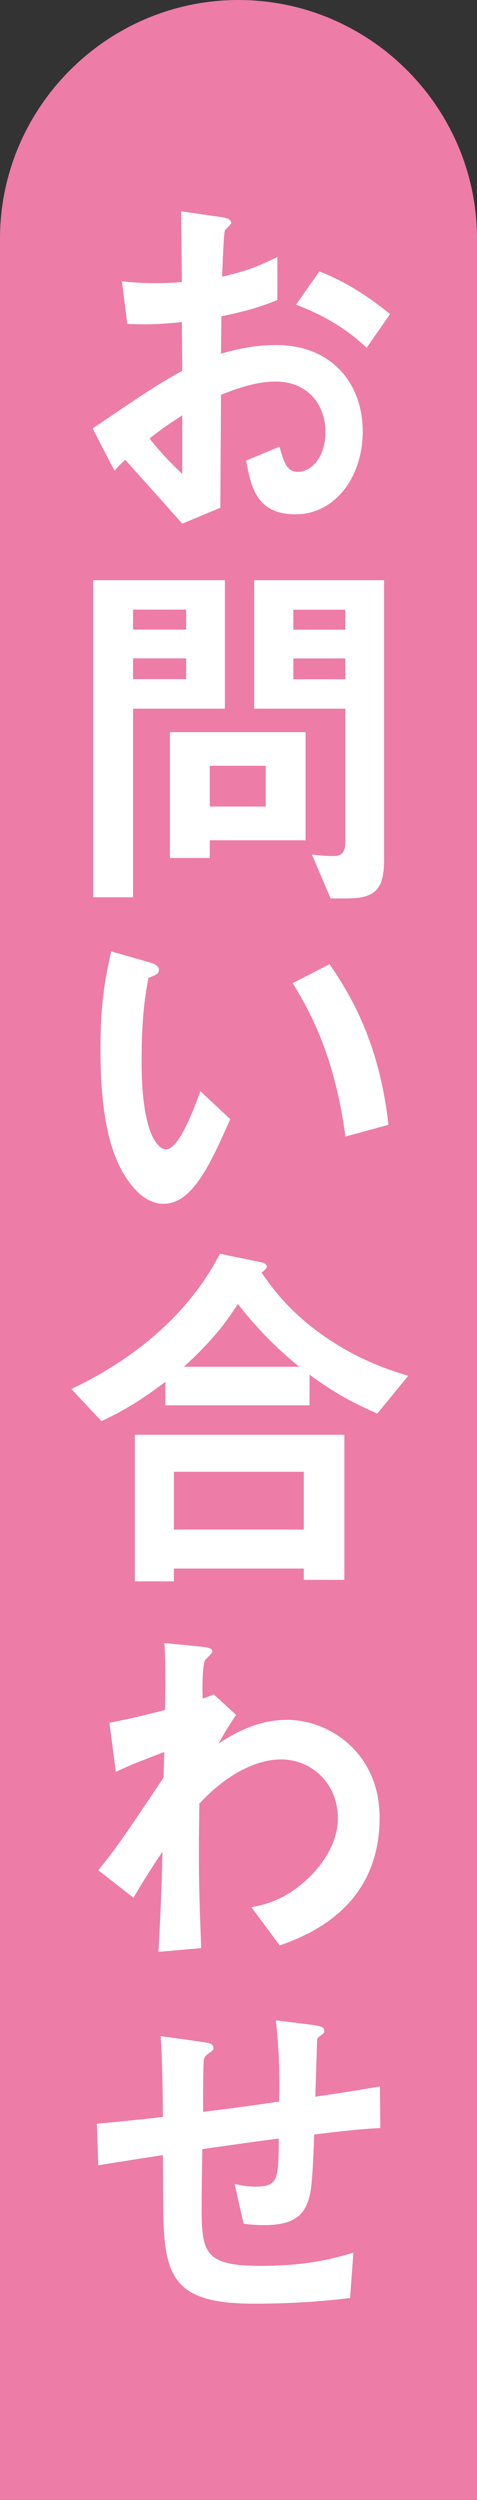 <?xml version="1.0" encoding="utf-8"?>
<!-- Generator: Adobe Illustrator 27.6.1, SVG Export Plug-In . SVG Version: 6.00 Build 0)  -->
<svg version="1.1" id="_レイヤー_2" xmlns="http://www.w3.org/2000/svg" xmlns:xlink="http://www.w3.org/1999/xlink" x="0px"
	 y="0px" viewBox="0 0 48 251.34" enable-background="new 0 0 48 251.34" xml:space="preserve">
<rect x="0" y="0" width="48" height="251.34" fill="#333333" stroke="none"/>
<g id="_レイヤー_1-2">
	<path fill="#ED7CA7" d="M0,251.34V24C0,10.8,10.8,0,24,0l0,0c13.2,0,24,10.8,24,24v227.34"/>
	<path fill="#FFFFFF" d="M9.31,43.09c5.92-4.03,6.61-4.45,9.03-5.81l-0.04-4.9c-2.17,0.23-3.46,0.27-5.49,0.19l-0.54-4.29
		c1.01,0.11,1.88,0.19,3.54,0.19c0.9,0,1.44-0.04,2.49-0.11c-0.04-4.29-0.04-4.64-0.07-7.11l4.01,0.57
		c1.01,0.15,1.01,0.42,1.01,0.61c0,0.15-0.54,0.61-0.61,0.72c-0.14,0.23-0.25,3.95-0.29,4.67c2.31-0.53,3.54-0.99,5.56-1.98v4.33
		c-2.27,0.91-3.97,1.29-5.63,1.63l-0.04,3.76c1.05-0.3,3-0.87,5.56-0.87c5.6,0,8.7,3.91,8.7,8.66s-2.89,8.36-6.75,8.36
		s-4.48-2.62-4.98-5.4l3.36-1.41c0.43,1.56,0.72,2.54,1.84,2.54c1.3,0,2.78-1.37,2.78-4.03s-1.73-5.05-5.02-5.05
		c-2.13,0-4.22,0.84-5.49,1.33c-0.04,6.04-0.04,6.72-0.07,11.36l-3.83,1.6c-1.55-1.75-2.46-2.77-5.74-6.42
		c-0.51,0.49-0.58,0.53-1.08,1.1l-2.2-4.26L9.31,43.09z M18.34,41.76c-1.01,0.65-1.77,1.14-3.29,2.32c1.16,1.52,2.64,2.96,3.29,3.57
		V41.76z M36.9,34.96c-1.62-1.48-3.5-2.93-7.11-4.33l2.35-3.34c2.96,1.14,5.34,2.85,7.11,4.29L36.9,34.96z"/>
	<path fill="#FFFFFF" d="M13.39,71.25v18.96H9.38V58.33h13.25v12.92C22.63,71.25,13.39,71.25,13.39,71.25z M18.73,61.29h-5.34v2.01
		h5.34V61.29z M18.73,66.19h-5.34v2.09h5.34V66.19z M21.11,84.47v1.79H17.1V73.61h13.65v10.87h-9.64V84.47z M26.74,76.99h-5.63v4.1
		h5.63V76.99z M35.08,90.33h-1.81l-1.88-4.41c1.08,0.11,1.59,0.15,2.17,0.15c0.83,0,1.19-0.38,1.19-1.48V71.25h-9.17V58.33h13.07
		v28.08c0,2.74-0.69,3.91-3.57,3.91V90.33z M34.75,61.3h-5.23v2.01h5.23V61.3z M34.75,66.2h-5.23v2.09h5.23V66.2z"/>
	<path fill="#FFFFFF" d="M16.46,121.03c-1.16,0-2.06-0.65-2.67-1.25c-2.53-2.58-3.68-7.03-3.68-14.25c0-4.86,0.51-7.33,1.08-9.88
		l3.97,1.14c0.25,0.08,0.83,0.27,0.83,0.72c0,0.42-0.43,0.57-1.05,0.8c-0.4,2.09-0.69,4.29-0.69,8.47c0,7.41,1.73,8.78,2.46,8.78
		c1.3,0,2.78-4.03,3.46-5.85l3,2.81C21.18,117,19.38,121.03,16.46,121.03z M34.76,114.27c-1.05-7.9-3.43-12.39-5.31-15.43l3.72-1.9
		c1.73,2.58,4.95,7.37,5.92,16.15C39.09,113.09,34.76,114.27,34.76,114.27z"/>
	<path fill="#FFFFFF" d="M37.97,142.12c-2.27-0.99-4.12-1.94-6.82-3.91v3.08H16.64v-2.36c-3.25,2.47-5.16,3.34-6.43,3.95l-3.03-3.23
		c4.58-2.17,11.19-6.31,14.95-13.6l4.22,0.87c0.33,0.08,0.51,0.3,0.51,0.42c0,0.15-0.33,0.46-0.54,0.61c0.83,1.18,2.38,3.5,5.7,5.96
		c3.83,2.81,7.29,3.88,9.06,4.41L37.97,142.12L37.97,142.12z M30.57,158.84v-1.14H17.5v1.29h-3.93v-14.74h21.08v14.59L30.57,158.84
		L30.57,158.84z M30.57,147.97H17.5v5.81h13.07V147.97z M23.93,131.1c-0.83,1.29-2.09,3.27-5.42,6.31H30.1
		C28.29,135.89,26.45,134.29,23.93,131.1z"/>
	<path fill="#FFFFFF" d="M28.15,195.59l-2.85-3.84c1.23-0.23,3.43-0.68,5.81-3c1.16-1.1,2.89-3.34,2.89-5.93
		c0-3.65-2.78-5.93-5.71-5.93c-2.45,0-5.45,1.44-8.23,4.45l-0.04,3.46c-0.04,5.13,0.14,8.36,0.22,11.06l-4.29,0.38
		c0.22-4.18,0.29-5.66,0.4-10.07c-1.16,1.71-1.8,2.74-2.92,4.63l-3.54-2.77c1.73-2.13,2.24-2.85,6.57-9.31l0.07-2.58
		c-2.85,1.1-3.72,1.44-4.87,2.01l-0.65-4.94c1.37-0.27,2.82-0.57,5.6-1.29c0.04-2.74,0.07-4.75-0.07-6.73l3.86,0.38
		c0.33,0.04,0.97,0.11,0.97,0.46c0,0.19-0.61,0.72-0.72,0.87c-0.22,0.23-0.33,2.24-0.25,3.88l1.12-0.42l2.24,2.05
		c-1.01,1.48-1.44,2.32-1.77,2.89c1.05-0.68,3.61-2.39,6.9-2.39c4.19,0,9.31,3.27,9.31,9.84c0,9.16-7.4,11.89-10.04,12.84
		L28.15,195.59z"/>
	<path fill="#FFFFFF" d="M31.62,214.59c-0.18,4.48-0.25,5.62-0.61,6.69c-0.54,1.6-1.7,2.43-4.41,2.43c-0.94,0-1.73-0.08-2.09-0.15
		l-0.9-3.99c0.54,0.11,1.05,0.27,2.13,0.27c2.2,0,2.31-0.68,2.31-4.83c-3.83,0.49-4.44,0.61-7.69,1.06
		c-0.07,3.8-0.07,6.08-0.07,6.31c0,4.33,0.65,5.43,5.99,5.43c4.84,0,7.62-0.84,9.28-1.33l-0.33,4.56c-1.59,0.19-4.84,0.57-9.67,0.57
		c-8.12,0-9.1-2.66-9.13-9.73l-0.04-5.21c-2.89,0.46-3.25,0.49-6.5,1.03l-0.14-4.18c2.85-0.27,3.94-0.38,6.64-0.68
		c0-1.56-0.04-5.47-0.22-8.13l4.08,0.57c0.76,0.11,1.23,0.15,1.23,0.65c0,0.19-0.07,0.23-0.61,0.61c-0.33,0.27-0.36,0.49-0.36,0.57
		c-0.04,0.61-0.07,0.84-0.07,5.21c2.17-0.27,3.5-0.42,7.65-1.03c0.04-1.79,0.07-4.56-0.33-8.17l3.68,0.46
		c1.19,0.15,1.19,0.38,1.19,0.61c0,0.19-0.07,0.27-0.4,0.49c-0.29,0.19-0.29,0.3-0.32,0.46l-0.18,5.66c2.02-0.3,3.18-0.46,6.5-1.03
		l0.04,4.18c-1.59,0.08-3.25,0.23-6.64,0.65L31.62,214.59z"/>
</g>
</svg>
